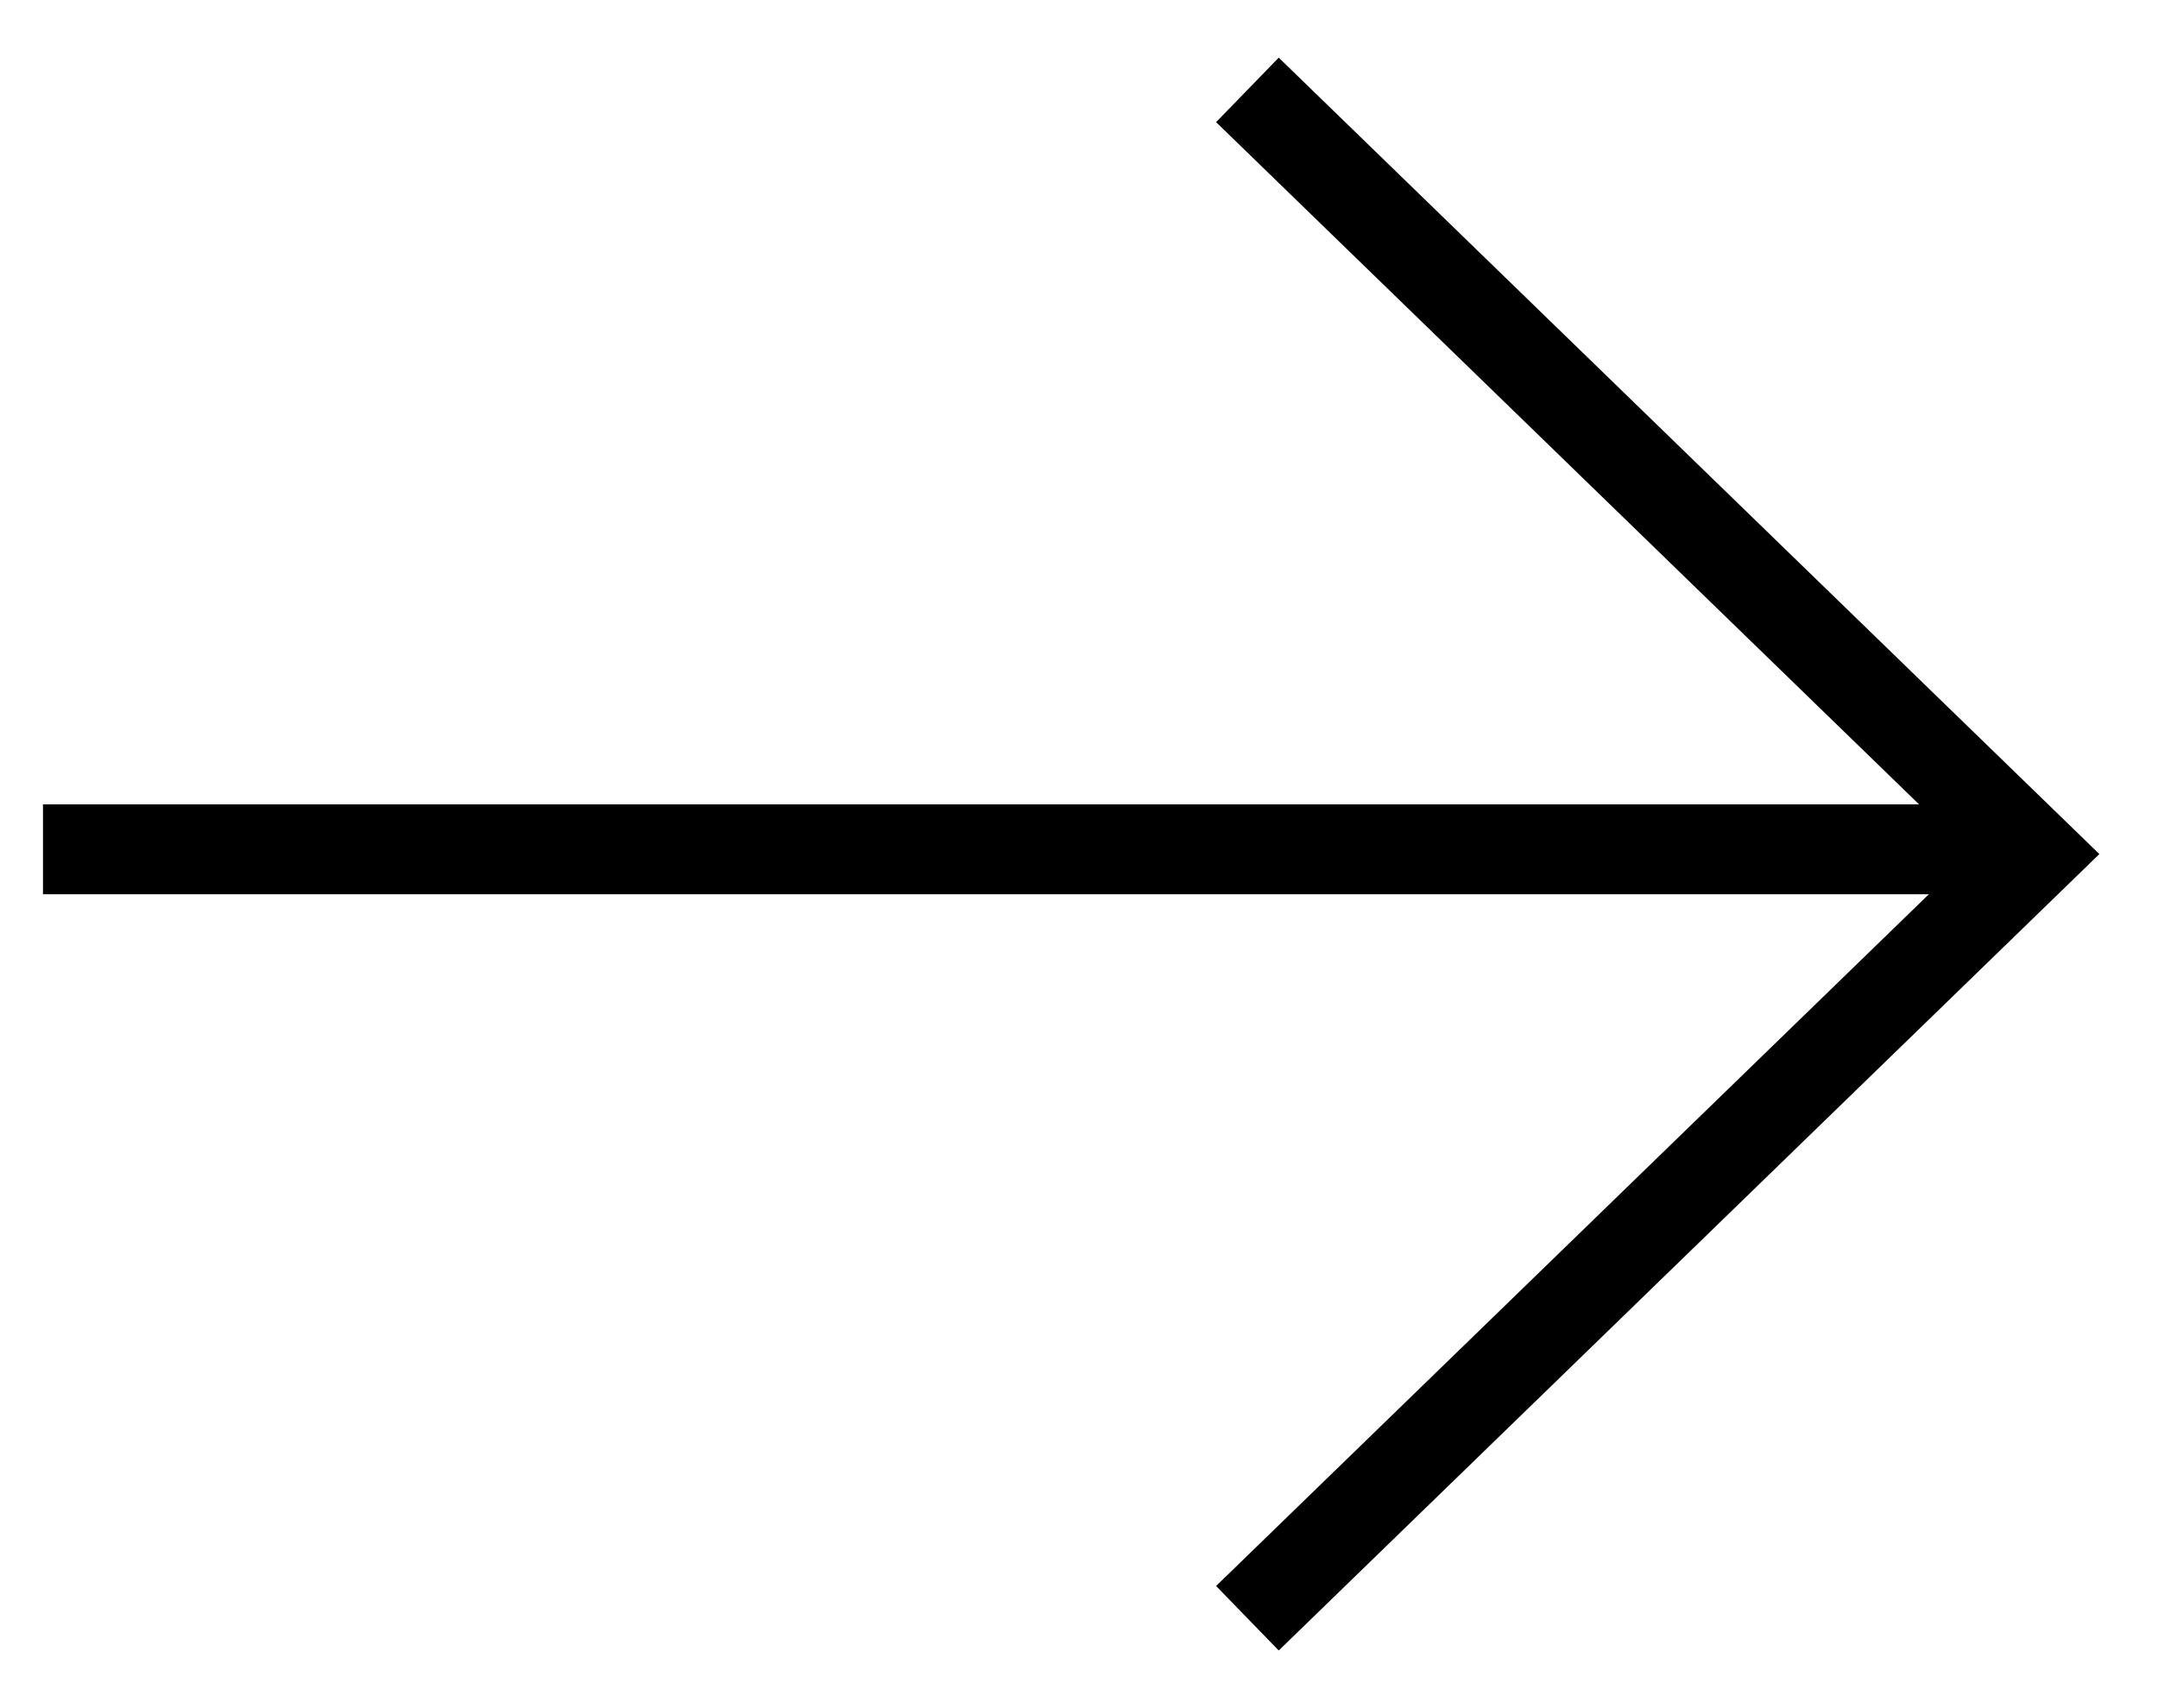 <svg width="24" height="19" viewBox="0 0 24 19" fill="none" xmlns="http://www.w3.org/2000/svg">
<path d="M13.873 18L22.63 9.5L13.873 1" stroke="black"/>
<line x1="22.63" y1="9.447" x2="0.478" y2="9.447" stroke="black"/>
</svg>
